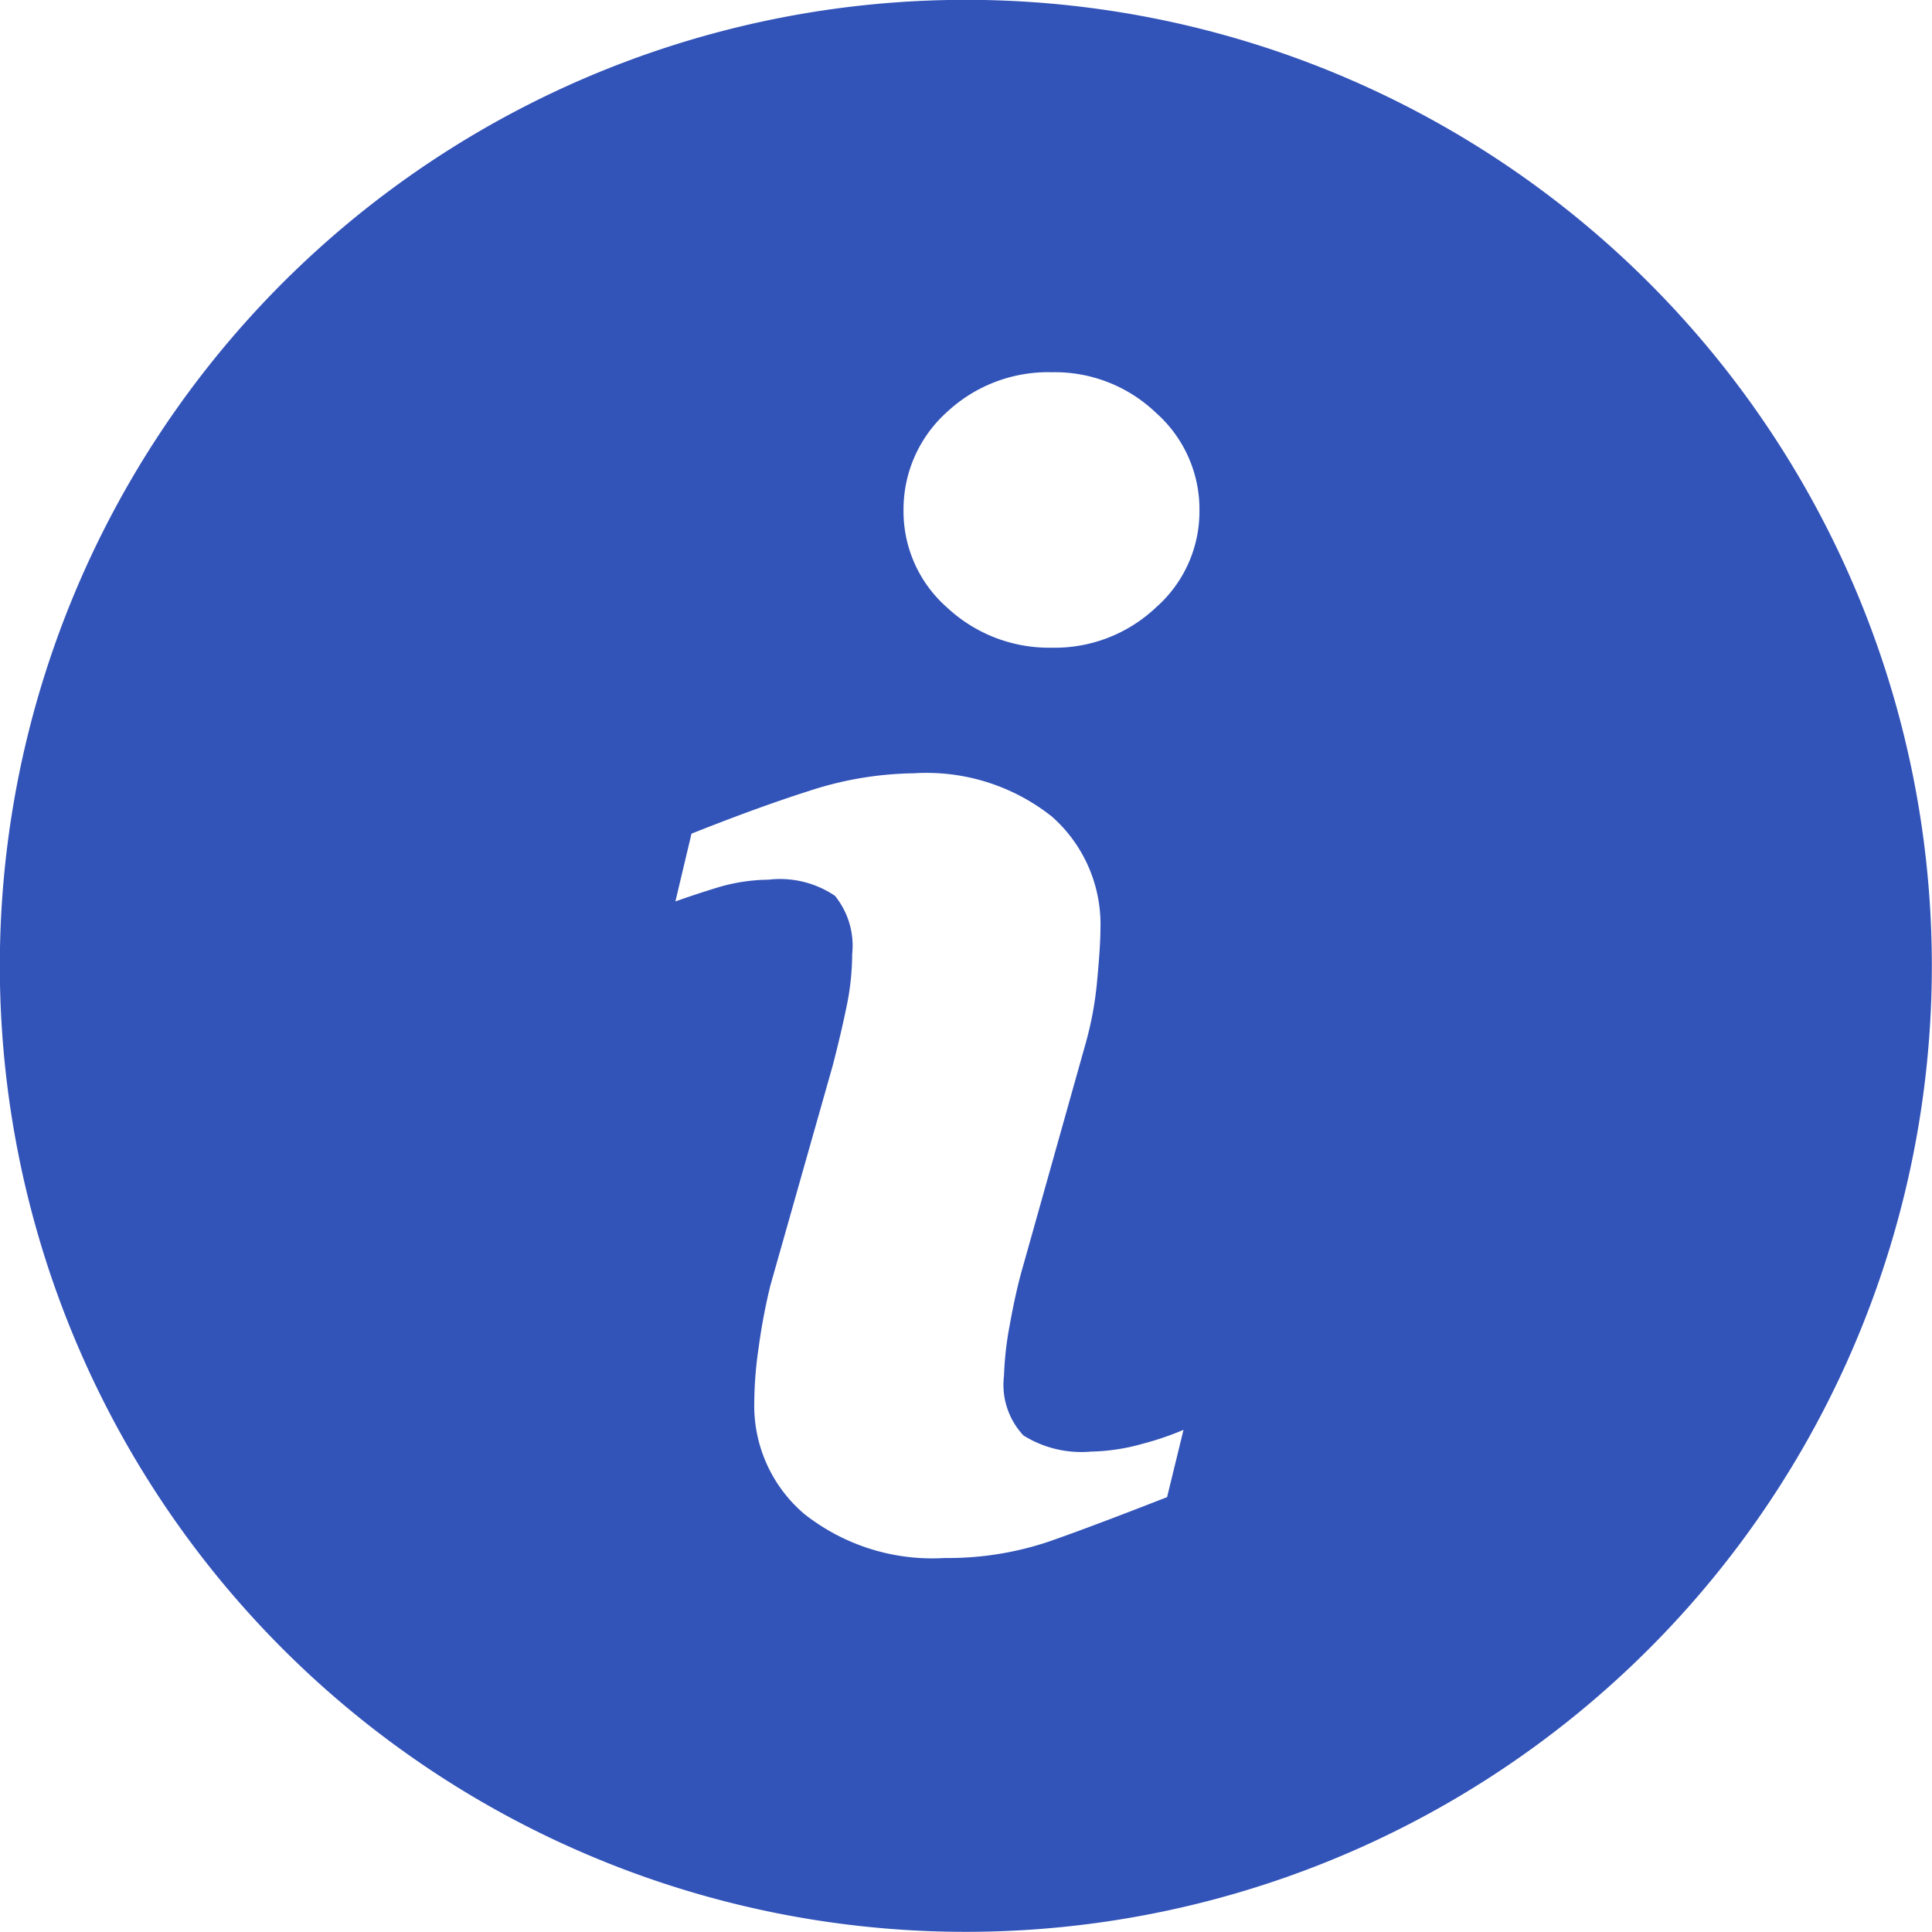 <svg xmlns="http://www.w3.org/2000/svg" width="12" height="12" viewBox="0 0 12 12"><defs><style>.a{fill:#3253b8;}</style></defs><path class="a" d="M7.187,1.187a6,6,0,1,0,6,6A6,6,0,0,0,7.187,1.187Zm1.25,9.3c-.31.121-.556.214-.74.278a1.963,1.963,0,0,1-.641.1,1.282,1.282,0,0,1-.873-.274.882.882,0,0,1-.31-.694A2.4,2.4,0,0,1,5.9,9.559a3.7,3.7,0,0,1,.073-.387l.387-1.365c.034-.131.063-.254.087-.371a1.611,1.611,0,0,0,.034-.321.493.493,0,0,0-.107-.363.609.609,0,0,0-.413-.1,1.133,1.133,0,0,0-.308.046c-.105.032-.194.062-.27.089l.1-.421c.252-.1.494-.19.726-.264a2.169,2.169,0,0,1,.655-.111,1.252,1.252,0,0,1,.859.27.894.894,0,0,1,.3.7c0,.06-.006.165-.02.313a2.146,2.146,0,0,1-.077.413L7.545,9.043c-.032.109-.06.234-.085.373a2.057,2.057,0,0,0-.036.317.46.46,0,0,0,.121.371.679.679,0,0,0,.421.1,1.245,1.245,0,0,0,.317-.048,1.823,1.823,0,0,0,.256-.087ZM8.368,4.961a.915.915,0,0,1-.647.25.928.928,0,0,1-.651-.25.794.794,0,0,1-.27-.605.812.812,0,0,1,.27-.609A.921.921,0,0,1,7.721,3.5a.908.908,0,0,1,.647.252.8.8,0,0,1,.27.609A.794.794,0,0,1,8.368,4.961Z" transform="translate(-1.188 -1.188)"/></svg>